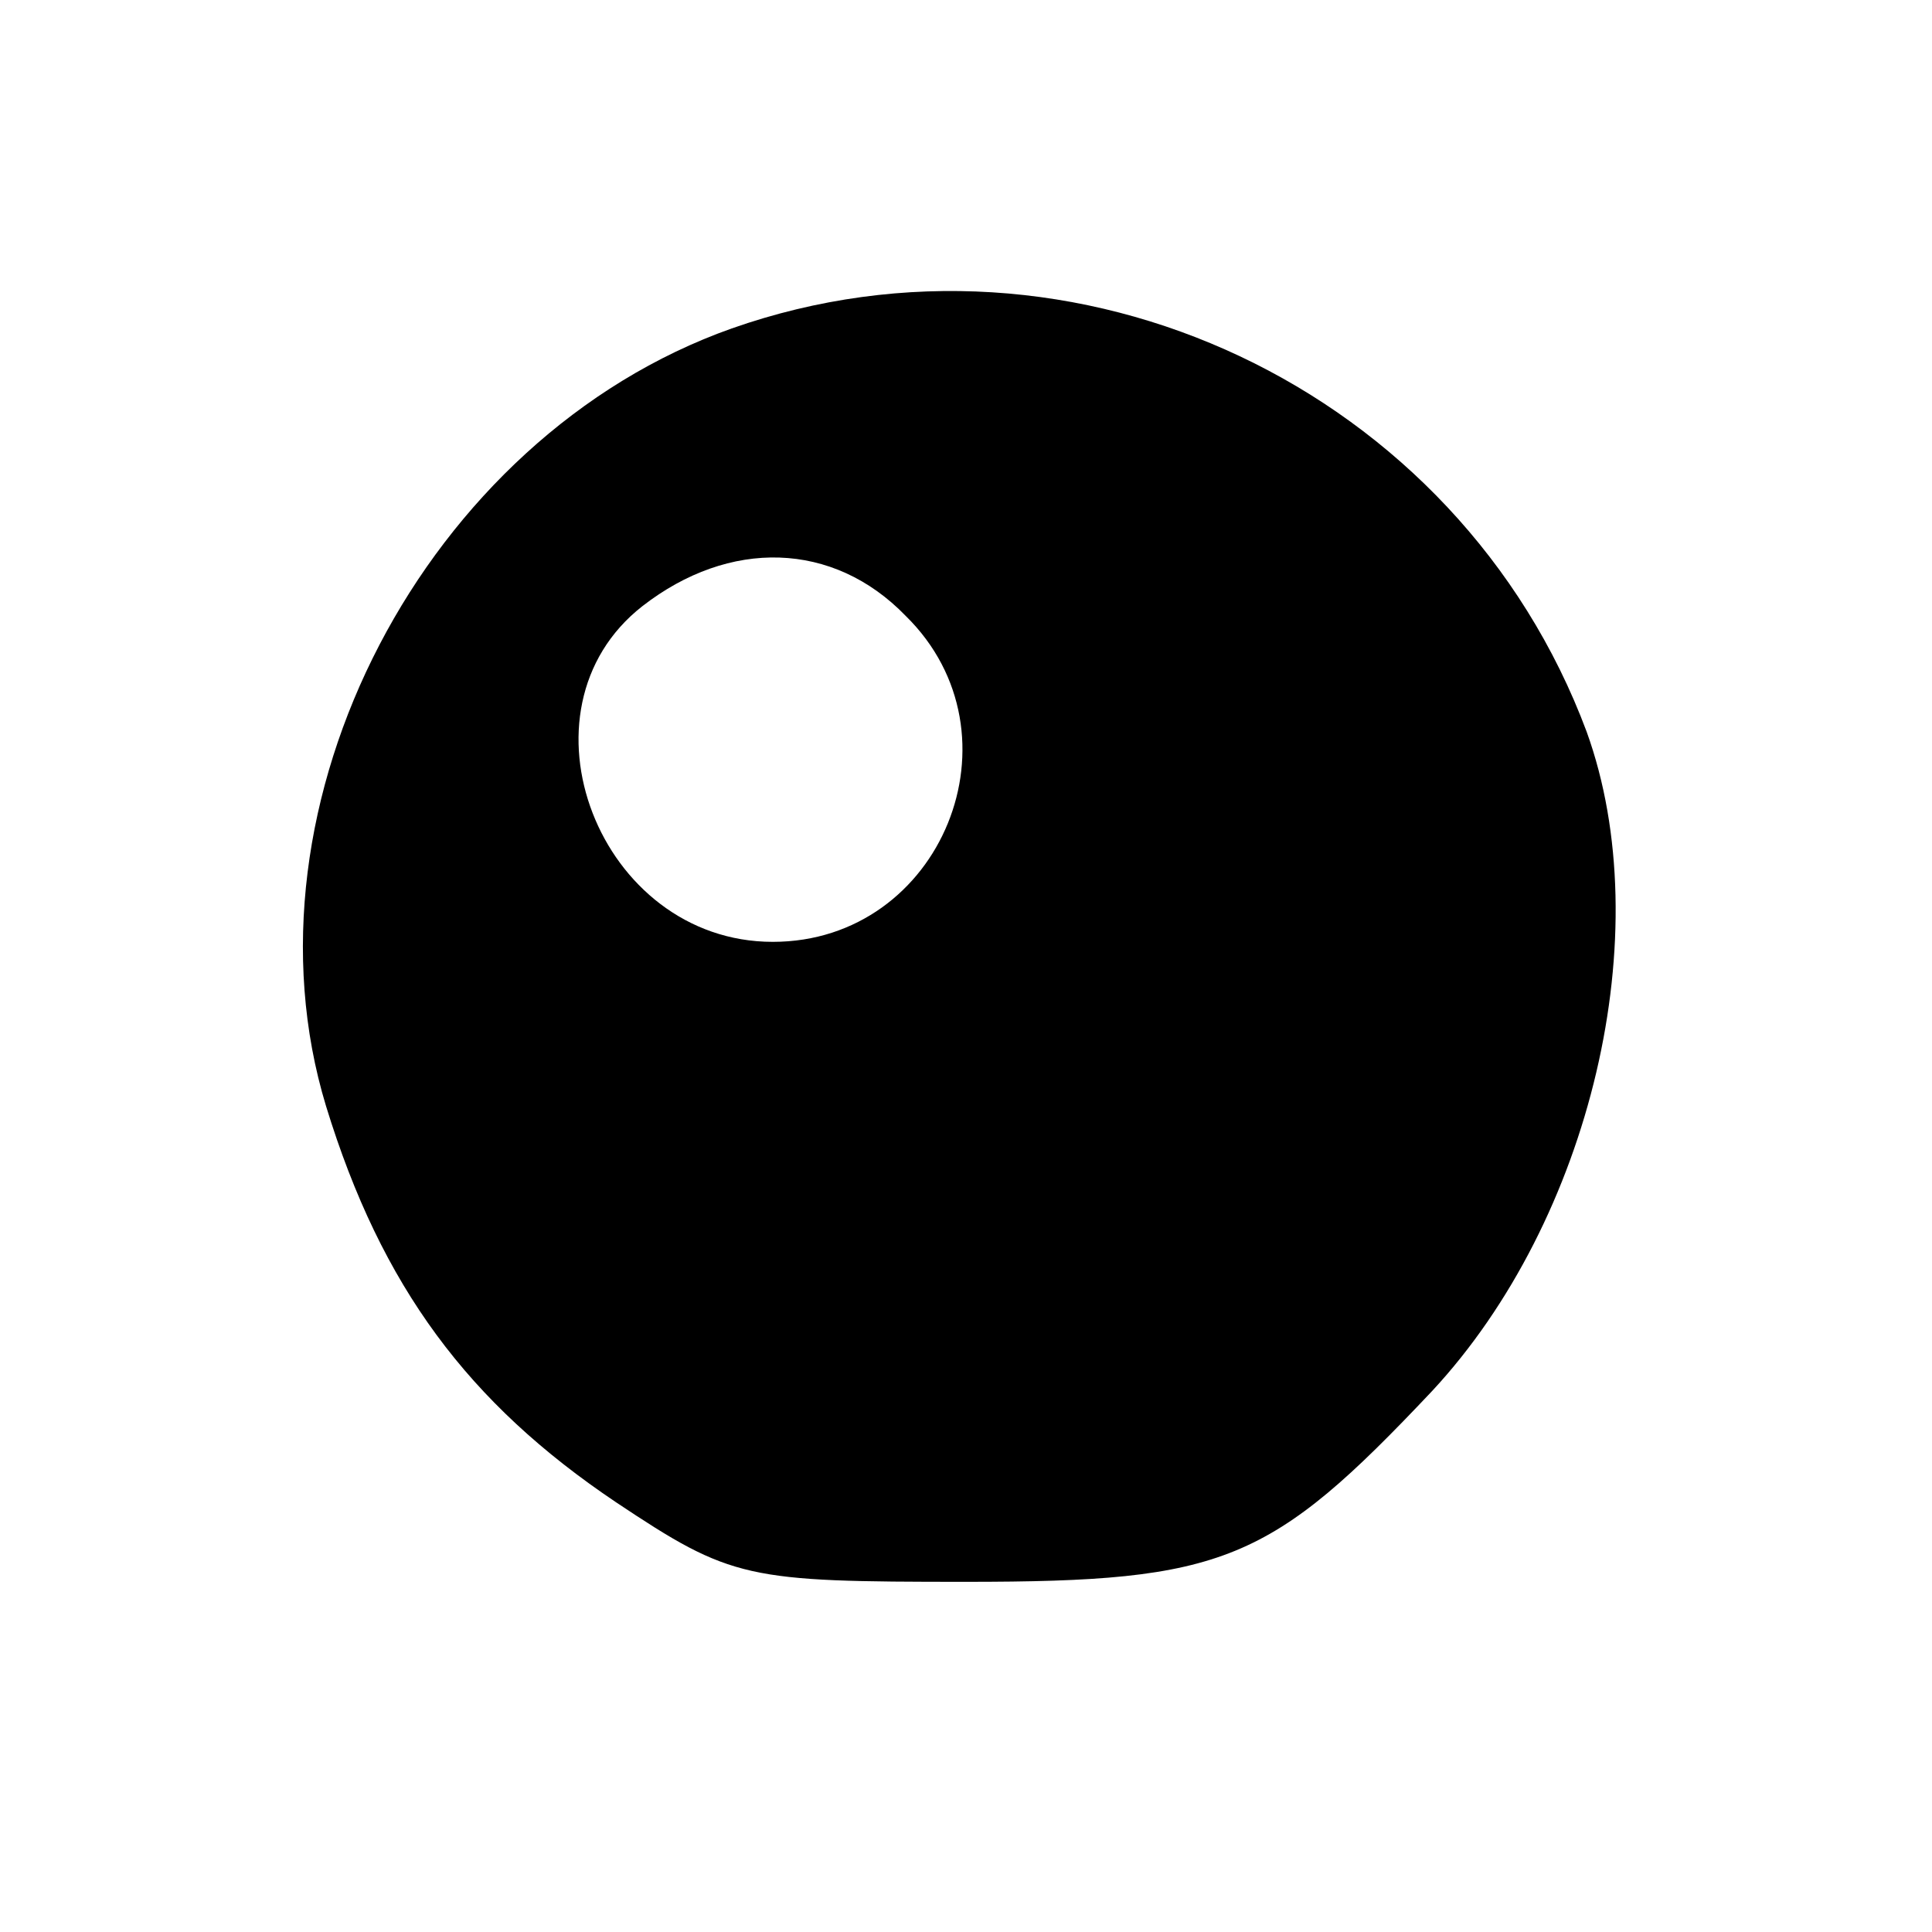<?xml version="1.0" standalone="no"?>
<!DOCTYPE svg PUBLIC "-//W3C//DTD SVG 20010904//EN"
 "http://www.w3.org/TR/2001/REC-SVG-20010904/DTD/svg10.dtd">
<svg version="1.0" xmlns="http://www.w3.org/2000/svg"
 width="80pt" height="80pt" viewBox="0 0 80 80"
 preserveAspectRatio="xMidYMid meet">
<g transform="translate(0,80) scale(0.1,-0.1)"
fill="#000000" stroke="none">
<path d="M303 664 c-127 -45 -206 -197 -168 -322 23 -75 59 -123 120 -164 48
-32 54 -33 145 -33 107 0 126 8 193 79 66 71 94 190 64 273 -53 142 -212 217
-354 167z m72 -119 c50 -49 15 -135 -55 -135 -72 0 -109 96 -54 139 36 28 79
27 109 -4z"/>
</g>
</svg>
